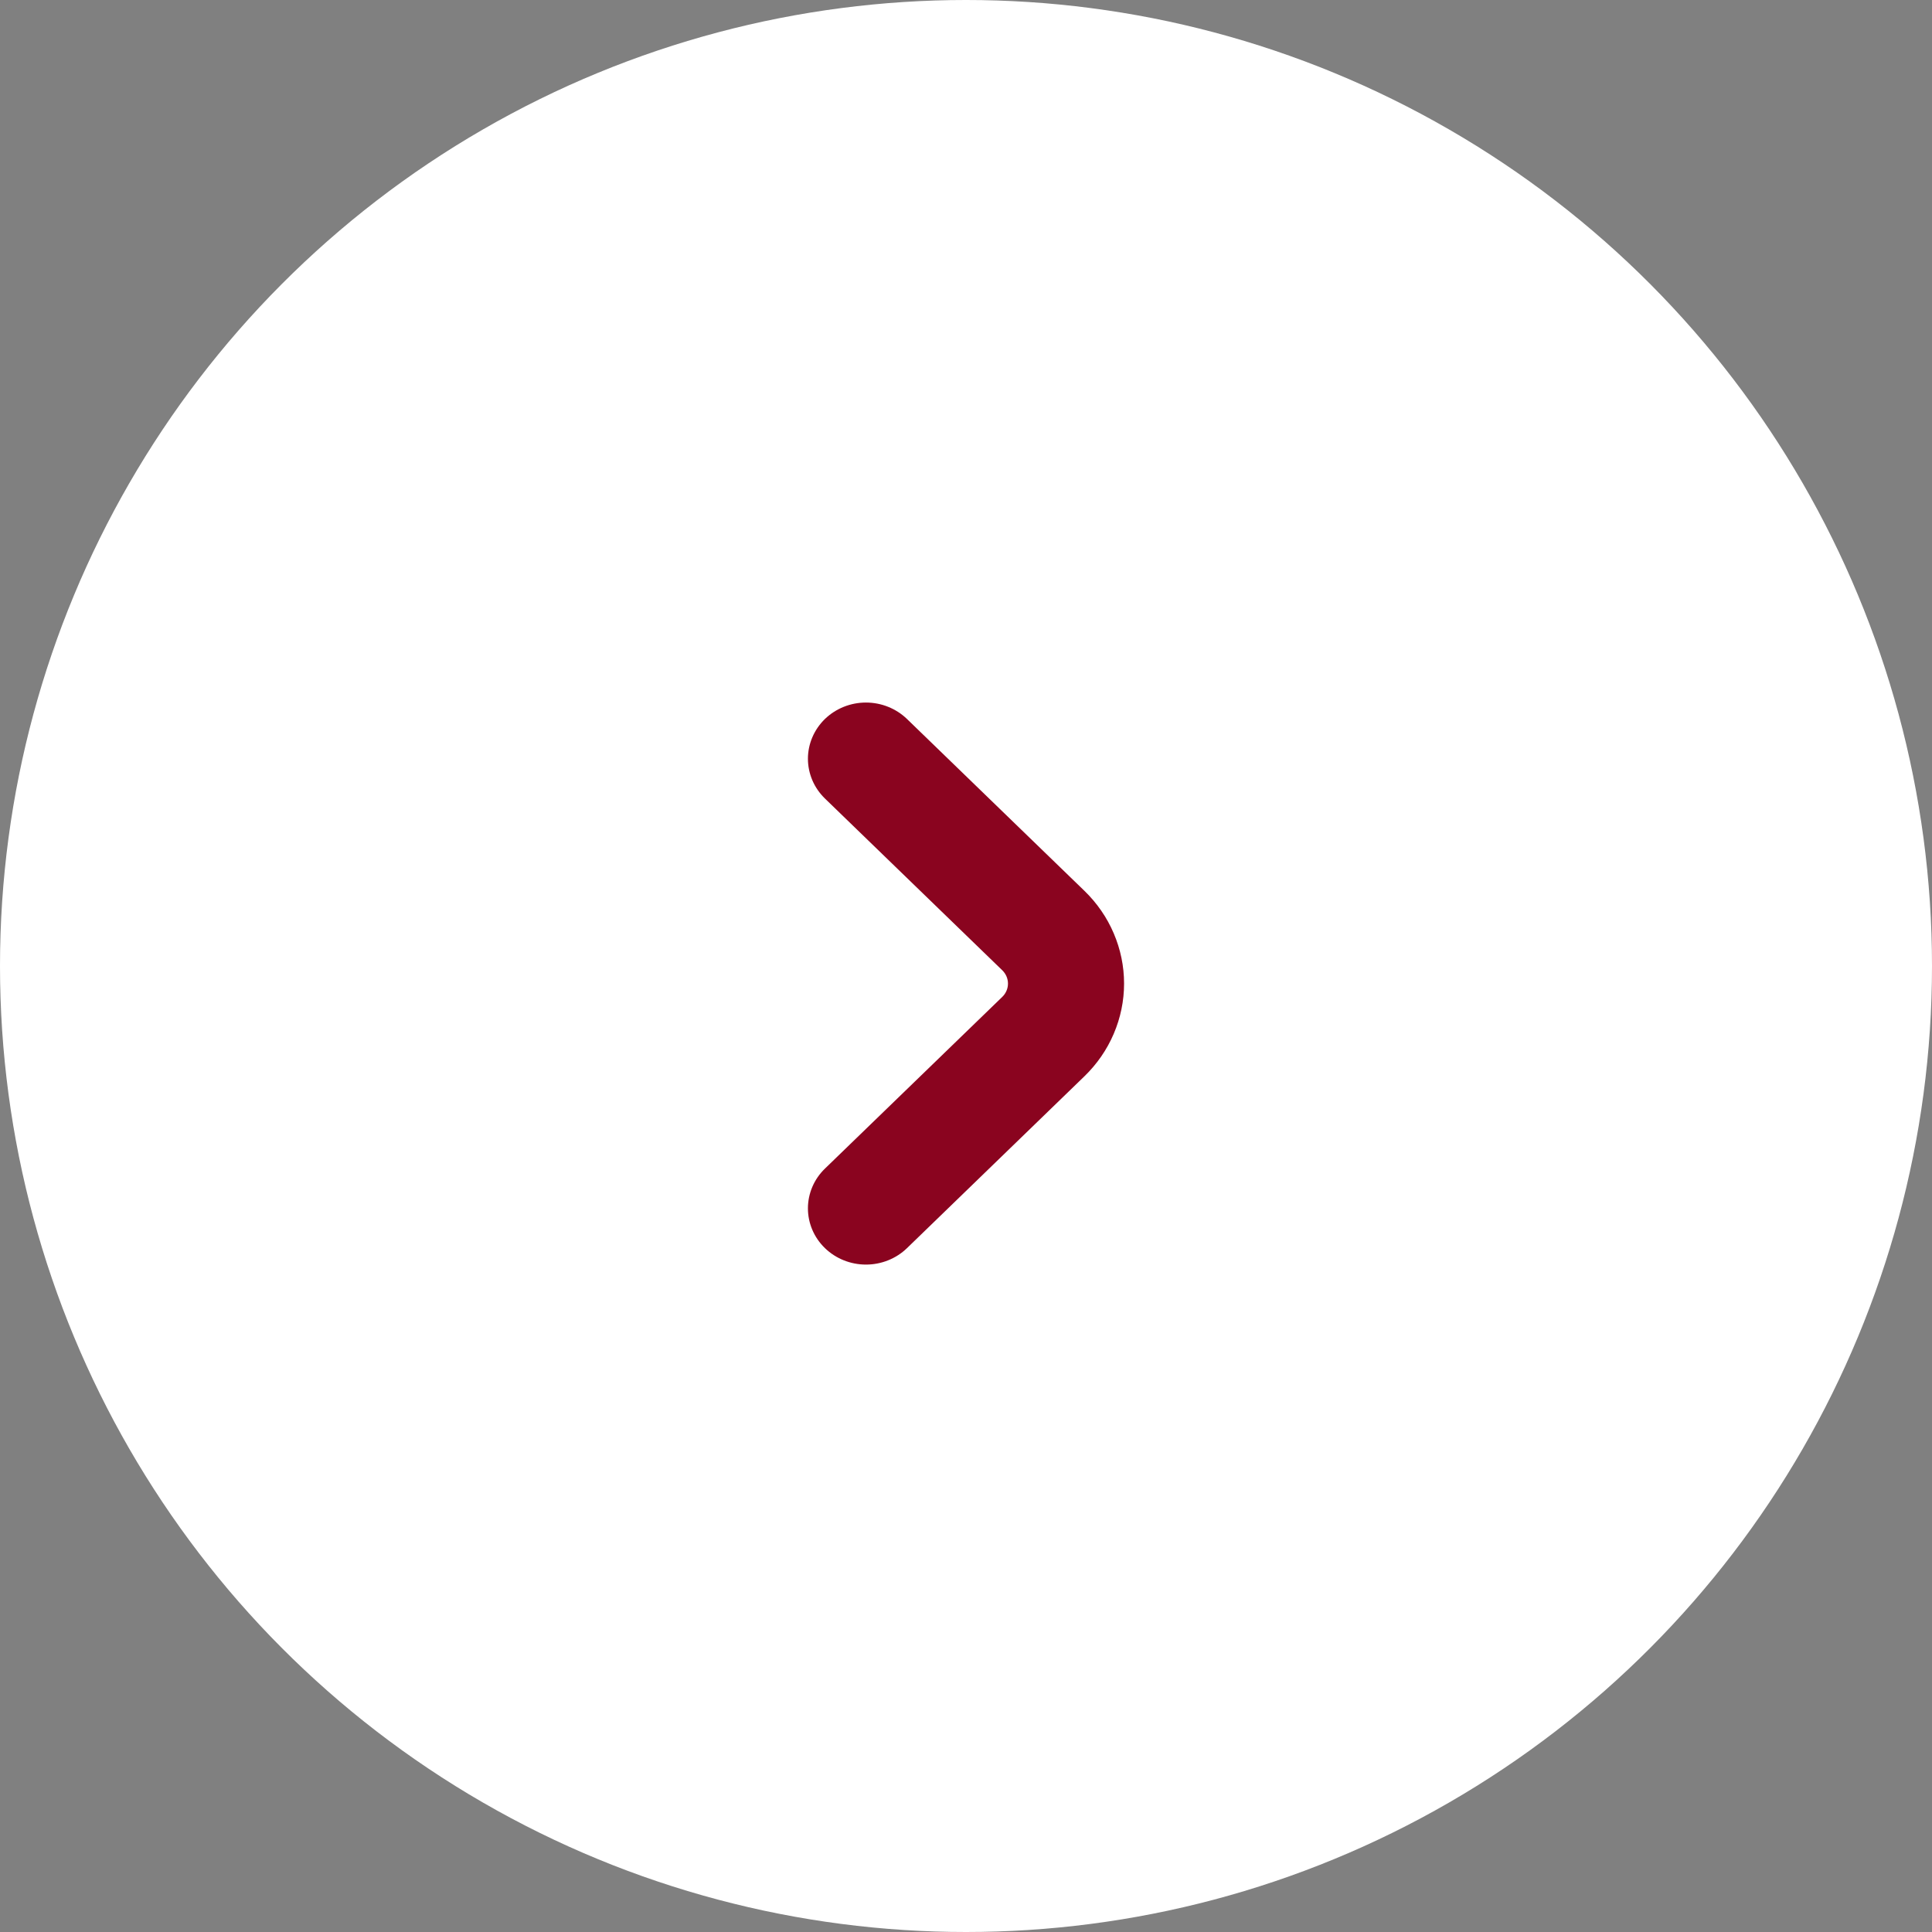 <svg width="55" height="55" viewBox="0 0 55 55" fill="none" xmlns="http://www.w3.org/2000/svg">
<rect x="0" y="0" width="55" height="55" fill="#808080" stroke="none"/>
<circle cx="27.5" cy="27.5" r="27.5" fill="white"/>
<path d="M23.484 20.468C23.331 20.617 23.209 20.794 23.126 20.988C23.043 21.182 23 21.39 23 21.6C23 21.81 23.043 22.018 23.126 22.213C23.209 22.407 23.331 22.583 23.484 22.732L28.534 27.623C28.637 27.724 28.695 27.859 28.695 28.001C28.695 28.142 28.637 28.278 28.534 28.378L23.484 33.268C23.174 33.568 23 33.975 23 34.4C23 34.824 23.174 35.231 23.484 35.531C23.793 35.831 24.214 36 24.652 36C25.09 36 25.51 35.832 25.82 35.532L30.871 30.64C31.229 30.293 31.513 29.882 31.706 29.429C31.9 28.976 32 28.49 32 28C32 27.51 31.9 27.024 31.706 26.571C31.513 26.118 31.229 25.707 30.871 25.36L25.82 20.468C25.51 20.169 25.09 20 24.652 20C24.214 20 23.794 20.169 23.484 20.468Z" fill="#8A041F"/>
</svg>
